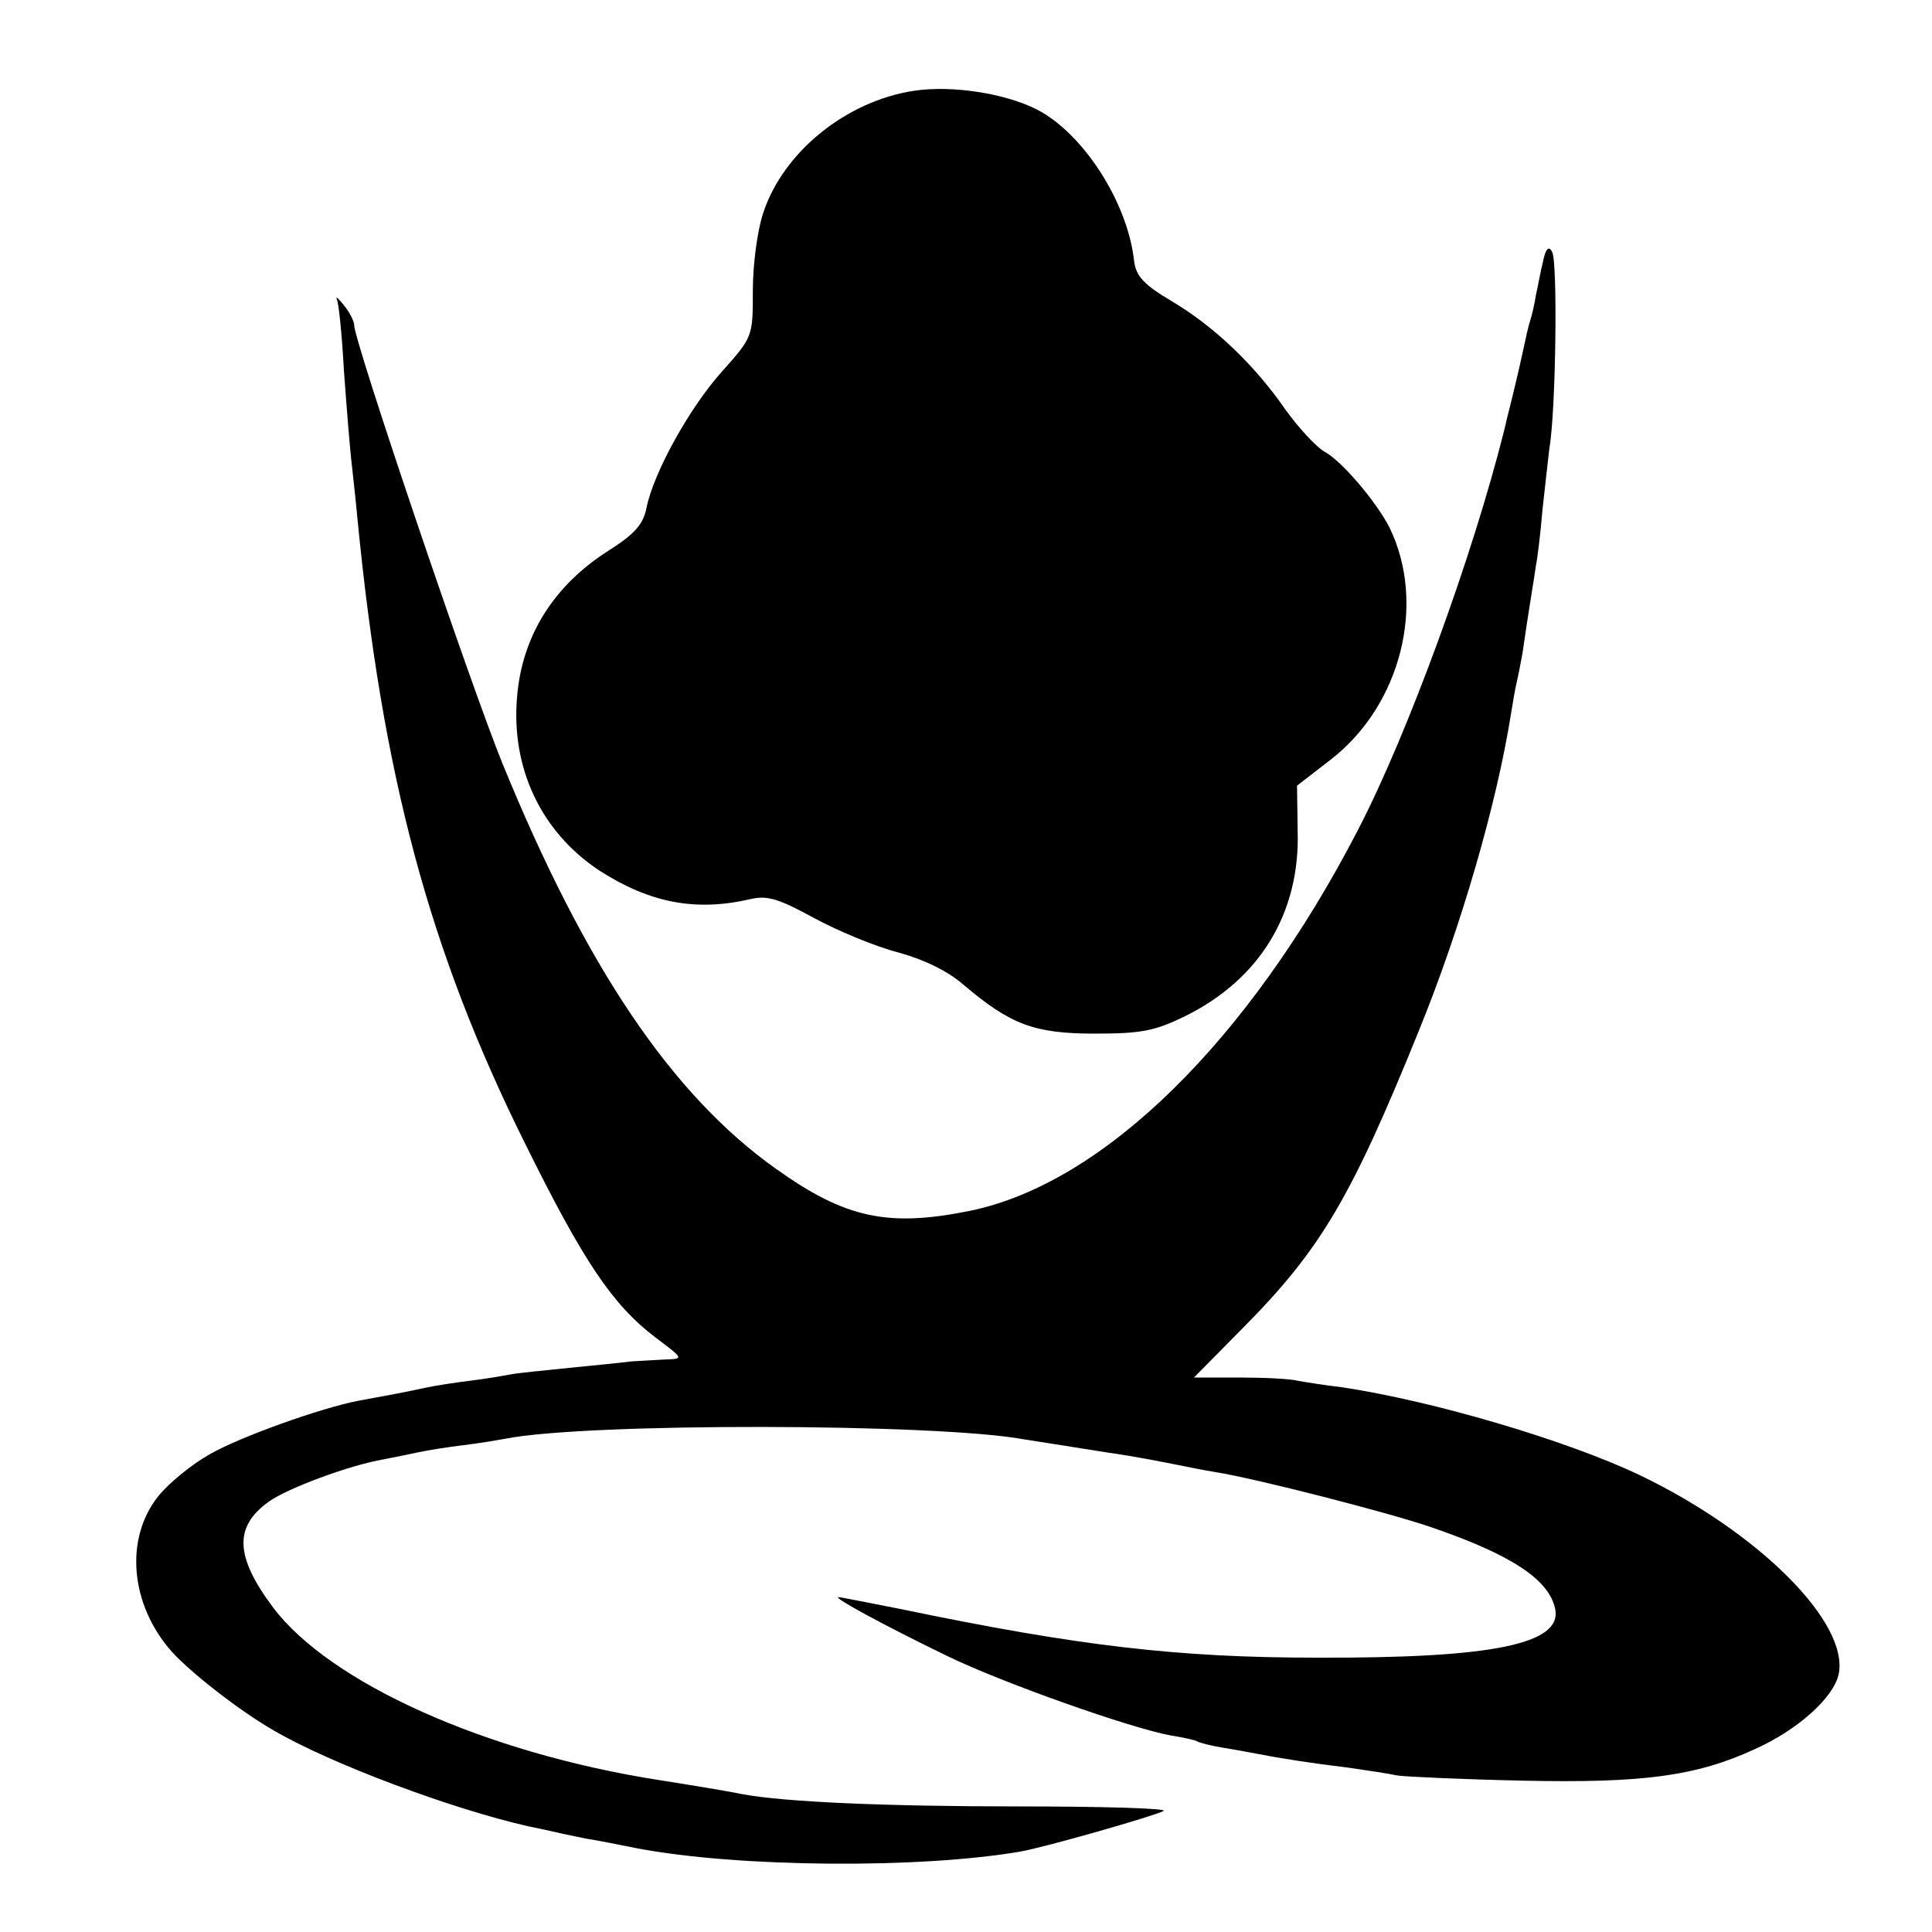 <?xml version="1.0" standalone="no"?>
<!DOCTYPE svg PUBLIC "-//W3C//DTD SVG 20010904//EN"
 "http://www.w3.org/TR/2001/REC-SVG-20010904/DTD/svg10.dtd">
<svg version="1.0" xmlns="http://www.w3.org/2000/svg"
 width="300pt" height="300pt" viewBox="0 0 300 300"
 preserveAspectRatio="xMidYMid meet">
<g transform="translate(0,300) scale(0.1,-0.1)"
fill="#000000" stroke="none">
<path d="M1419 2859 c-105 -16 -203 -95 -234 -190 -9 -27 -16 -80 -16 -120 0
-72 0 -72 -48 -126 -51 -57 -106 -157 -117 -211 -5 -26 -18 -41 -59 -67 -85
-54 -134 -132 -142 -226 -10 -111 37 -211 128 -271 78 -50 149 -64 235 -44 26
6 44 0 99 -30 37 -20 95 -44 130 -53 40 -11 77 -29 101 -50 73 -62 110 -76
204 -76 72 0 93 4 140 27 116 57 179 160 175 288 l-1 70 53 41 c108 84 148
241 91 359 -20 40 -75 105 -102 119 -13 8 -40 37 -60 65 -47 68 -109 128 -176
168 -44 26 -56 39 -59 63 -10 91 -79 198 -151 235 -49 25 -132 38 -191 29z"/>
<path d="M2396 2594 c-4 -16 -8 -39 -11 -52 -2 -13 -6 -31 -9 -40 -3 -9 -7
-28 -10 -42 -5 -23 -9 -41 -21 -90 -3 -11 -7 -28 -9 -37 -49 -196 -150 -473
-228 -623 -169 -326 -394 -547 -601 -590 -128 -26 -194 -12 -302 65 -162 115
-296 314 -425 630 -50 123 -230 655 -230 680 0 6 -7 20 -16 31 -8 10 -13 15
-11 9 3 -5 8 -55 11 -110 4 -55 9 -116 11 -135 2 -19 7 -62 10 -95 39 -400
111 -670 260 -970 91 -184 136 -251 203 -302 44 -33 44 -33 15 -34 -15 -1 -39
-2 -53 -3 -14 -2 -57 -6 -96 -10 -39 -4 -80 -8 -90 -10 -11 -2 -39 -7 -64 -10
-25 -3 -56 -8 -70 -11 -27 -6 -59 -12 -103 -20 -58 -11 -184 -56 -231 -83 -27
-15 -63 -44 -80 -65 -53 -66 -44 -169 21 -242 29 -32 104 -91 158 -122 87 -51
276 -122 396 -149 10 -2 29 -6 42 -9 12 -3 33 -7 47 -10 14 -2 49 -9 79 -15
158 -30 440 -32 596 -5 39 7 207 55 222 63 6 4 -95 7 -225 7 -209 0 -365 7
-429 19 -20 4 -54 10 -130 22 -269 42 -511 151 -599 268 -59 79 -61 125 -7
164 29 21 126 57 179 66 16 3 40 8 54 11 14 3 45 8 70 11 25 3 54 8 65 10 126
25 670 24 805 -1 14 -2 63 -10 133 -21 36 -5 77 -13 107 -19 14 -3 40 -8 58
-11 63 -10 269 -63 333 -85 126 -43 185 -82 194 -128 10 -54 -98 -76 -370 -75
-215 0 -370 18 -644 75 -51 10 -96 19 -99 19 -10 0 73 -45 168 -91 86 -42 287
-113 349 -124 19 -3 37 -7 40 -9 3 -2 22 -7 41 -10 19 -3 45 -8 56 -10 30 -6
81 -14 139 -21 28 -4 61 -9 75 -12 14 -2 102 -6 195 -8 186 -4 269 7 360 49
67 30 122 80 130 116 17 80 -124 221 -310 310 -114 54 -321 115 -462 136 -26
3 -57 8 -68 10 -11 3 -52 5 -91 5 l-70 0 76 77 c121 122 168 202 273 461 66
162 121 353 143 491 3 19 7 42 9 50 2 8 6 29 9 45 10 70 19 121 21 137 2 9 7
48 10 85 4 37 9 81 11 98 10 57 13 291 4 304 -5 10 -10 5 -14 -15z"/>
</g>
</svg>
